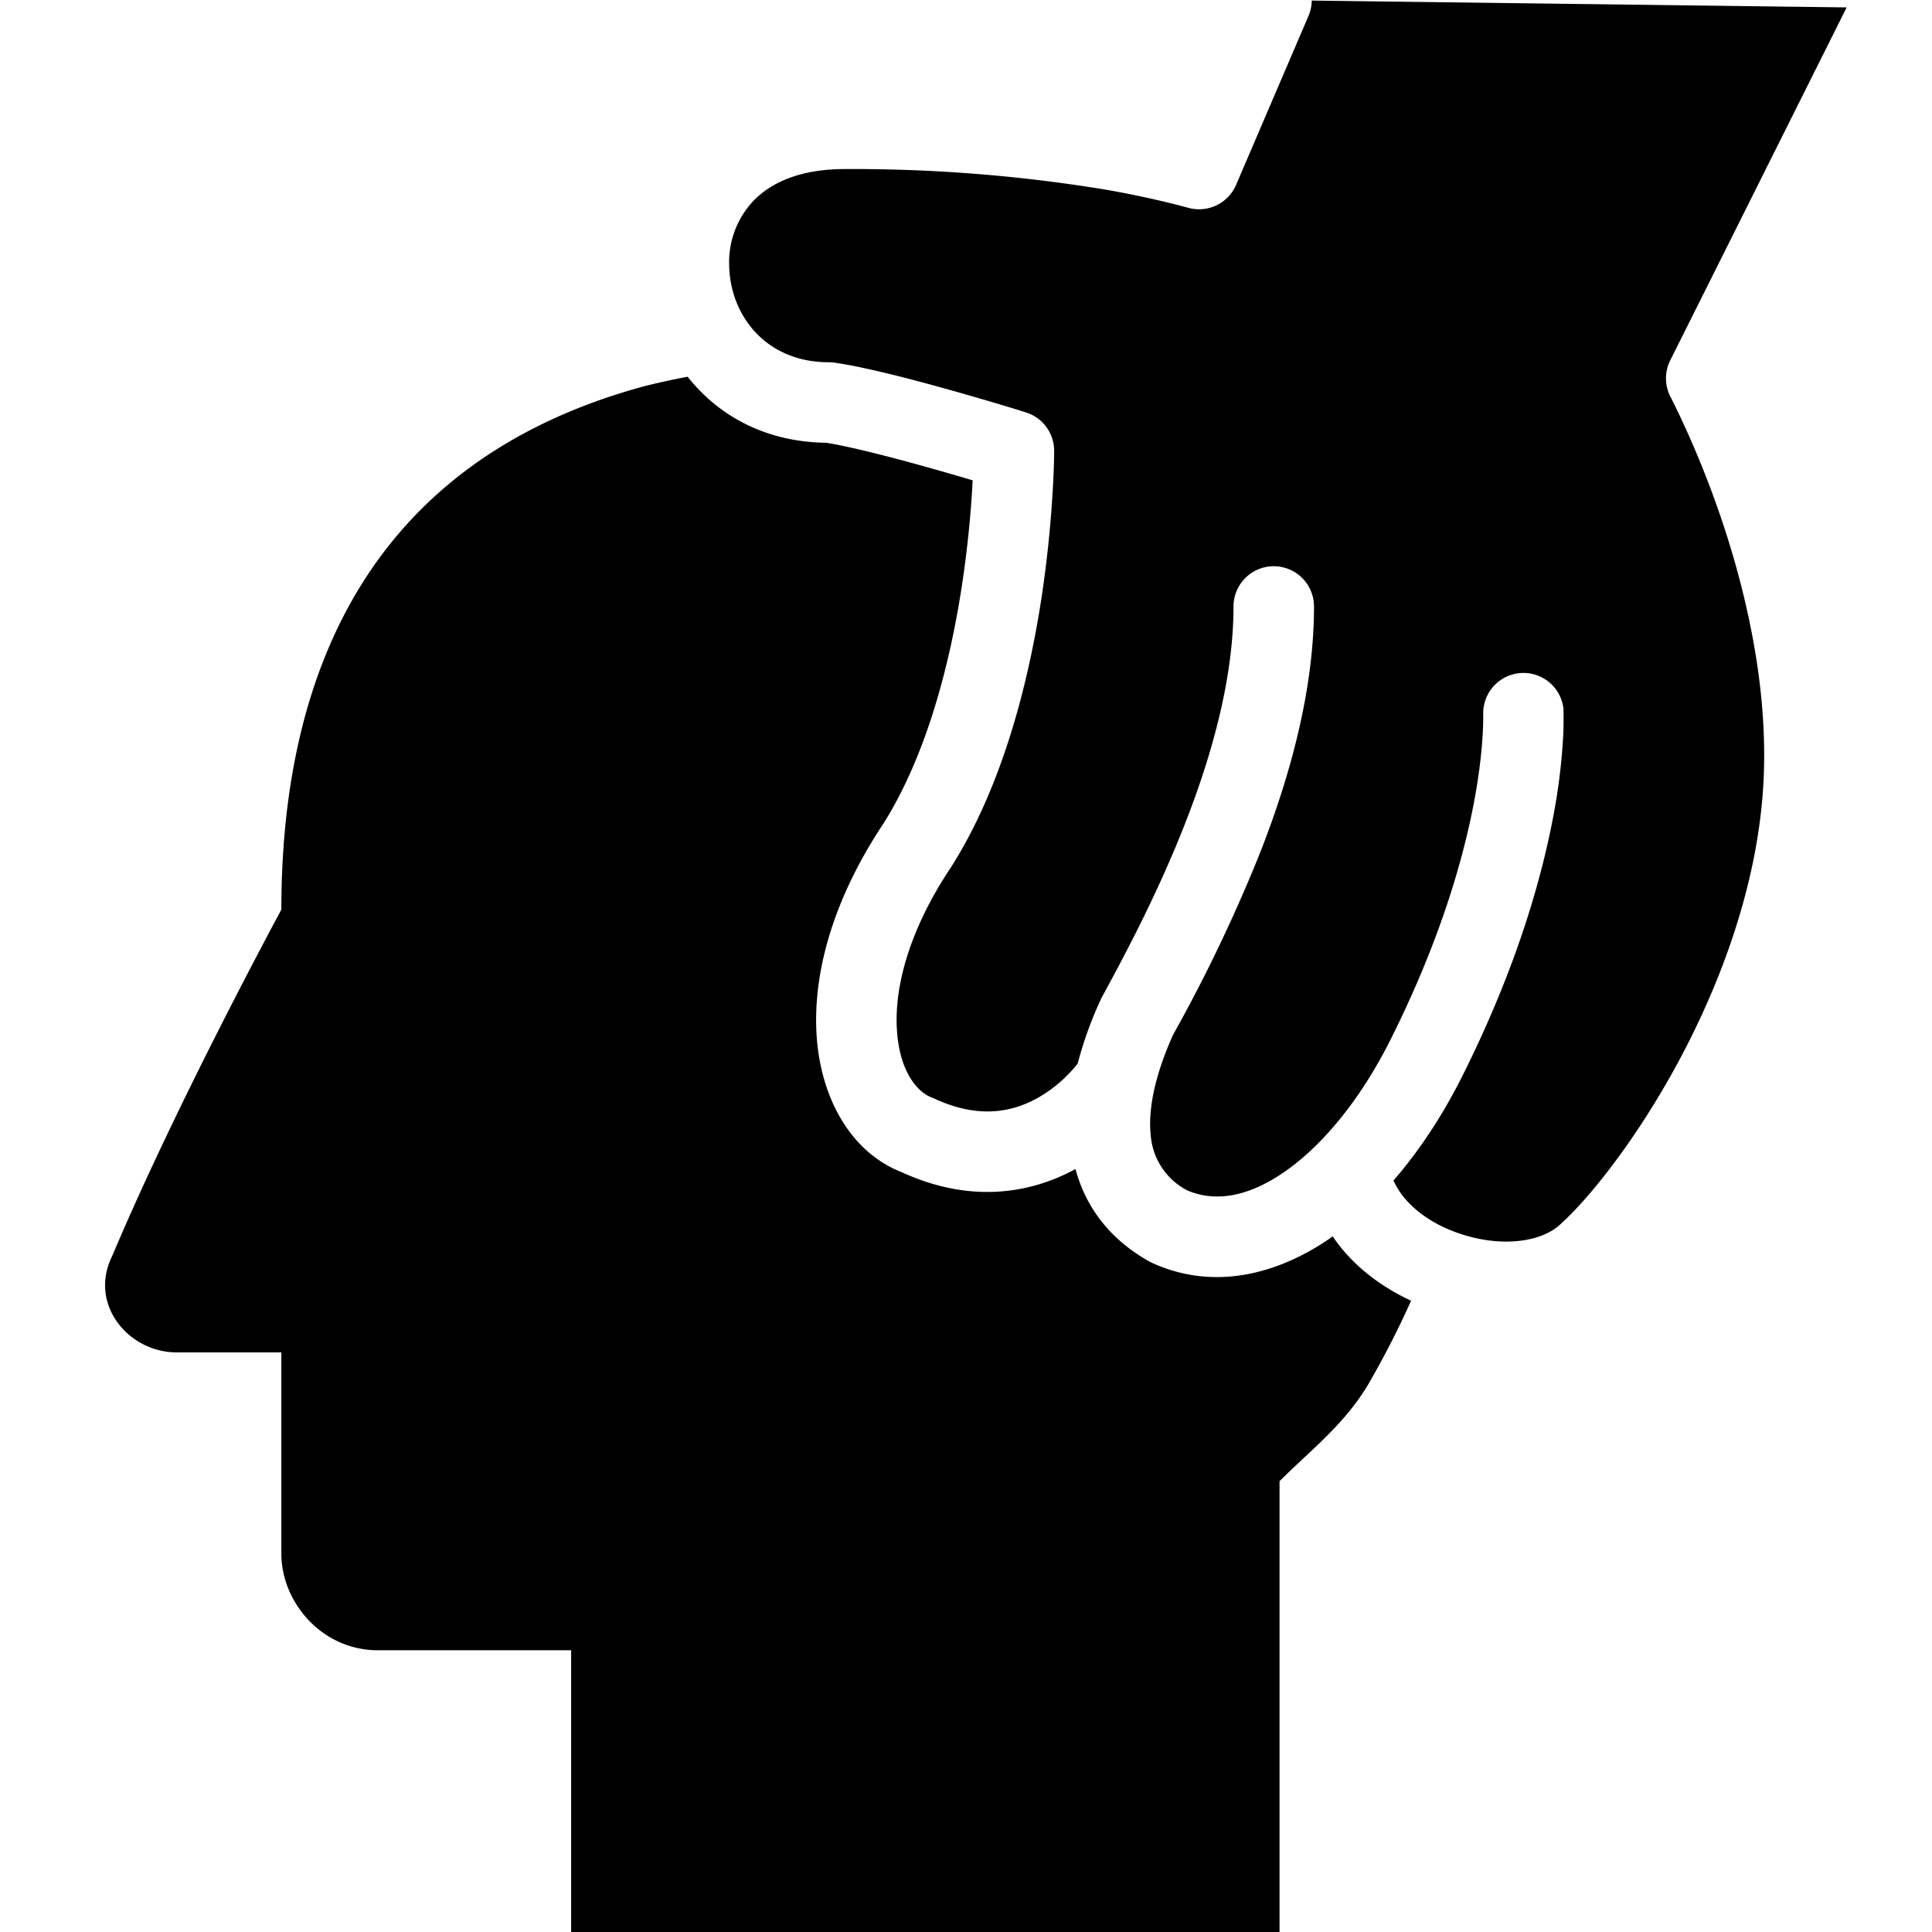 <svg xmlns="http://www.w3.org/2000/svg" fill="none" viewBox="0 0 24 24"><path fill="#000000" fill-rule="evenodd" d="M16.295 0.007a0.5 0.5 0 0 1 -0.04 0.19l-0.9 2.1a0.5 0.5 0 0 1 -0.608 0.28l-0.002 0 -0.01 -0.003a11.708 11.708 0 0 0 -1.072 -0.23 19.398 19.398 0 0 0 -3.168 -0.244c-0.566 0 -0.918 0.175 -1.125 0.384a1.109 1.109 0 0 0 -0.312 0.809c0.009 0.62 0.452 1.207 1.237 1.207a0.5 0.5 0 0 1 0.07 0.005c0.389 0.055 0.995 0.215 1.478 0.351a38.656 38.656 0 0 1 0.829 0.244l0.053 0.017 0.019 0.006a0.5 0.5 0 0 1 0.351 0.477l0 0.001 0 0.003 0 0.008 0 0.029a9.842 9.842 0 0 1 -0.02 0.488c-0.019 0.322 -0.058 0.772 -0.135 1.284 -0.154 1.01 -0.467 2.317 -1.122 3.354l-0.007 0.01c-0.552 0.829 -0.707 1.544 -0.667 2.046 0.04 0.519 0.27 0.75 0.427 0.809l0.036 0.015c0.578 0.27 1.006 0.152 1.301 -0.018a1.698 1.698 0 0 0 0.476 -0.413l0.002 -0.003 0.002 -0.003a4.704 4.704 0 0 1 0.296 -0.815c0.298 -0.546 0.71 -1.323 1.048 -2.192 0.34 -0.873 0.591 -1.807 0.591 -2.669a0.5 0.5 0 0 1 1 0c0 1.039 -0.298 2.105 -0.659 3.032a19.623 19.623 0 0 1 -1.093 2.291c-0.225 0.502 -0.311 0.926 -0.276 1.247a0.844 0.844 0 0 0 0.453 0.683c0.337 0.145 0.742 0.091 1.204 -0.227 0.475 -0.327 0.95 -0.902 1.324 -1.65 0.628 -1.255 0.914 -2.285 1.043 -2.99 0.065 -0.354 0.09 -0.627 0.1 -0.807 0.005 -0.09 0.006 -0.156 0.006 -0.199l0 -0.052 0 0.001a0.5 0.5 0 0 1 0.997 -0.058l0 0.002a4.483 4.483 0 0 1 -0.005 0.36 7.361 7.361 0 0 1 -0.114 0.933c-0.146 0.794 -0.46 1.914 -1.133 3.258 -0.242 0.486 -0.533 0.93 -0.859 1.306 0.123 0.286 0.445 0.55 0.89 0.682 0.498 0.148 0.944 0.071 1.165 -0.122 0.342 -0.3 0.933 -1.022 1.465 -2 0.528 -0.973 0.973 -2.154 1.066 -3.362 0.093 -1.207 -0.186 -2.435 -0.501 -3.379a12.065 12.065 0 0 0 -0.589 -1.443 4.763 4.763 0 0 0 -0.052 -0.103 0.5 0.5 0 0 1 -0.007 -0.46L22.94 0.092 16.295 0.007Z" clip-rule="evenodd" stroke-width="1"></path><path fill="#000000" fill-rule="evenodd" d="M10.256 5.5c-0.76 -0.011 -1.34 -0.346 -1.714 -0.82a8.92 8.92 0 0 0 -0.547 0.12c-3.342 0.911 -4.5 3.478 -4.5 6.5 0 0 -1.3 2.4 -2.1 4.3 -0.3 0.6 0.2 1.2 0.8 1.2h1.3v2.5c0 0.6 0.5 1.2 1.2 1.2h2.4V24h8.8v-5.6c0.102 -0.102 0.203 -0.197 0.303 -0.29 0.294 -0.275 0.573 -0.537 0.797 -0.91 0.2 -0.345 0.378 -0.693 0.534 -1.042 -0.379 -0.176 -0.734 -0.442 -0.974 -0.8a3.824 3.824 0 0 1 -0.035 0.026c-0.655 0.45 -1.443 0.651 -2.204 0.306a0.524 0.524 0 0 1 -0.036 -0.018c-0.492 -0.274 -0.793 -0.676 -0.92 -1.15 -0.525 0.287 -1.273 0.446 -2.16 0.039 -0.63 -0.247 -0.994 -0.91 -1.053 -1.66 -0.06 -0.77 0.183 -1.703 0.829 -2.673 0.542 -0.862 0.829 -2.003 0.975 -2.966a13.434 13.434 0 0 0 0.132 -1.295 36.882 36.882 0 0 0 -0.511 -0.148c-0.475 -0.134 -1 -0.27 -1.316 -0.32Z" clip-rule="evenodd" stroke-width="1"></path></svg>